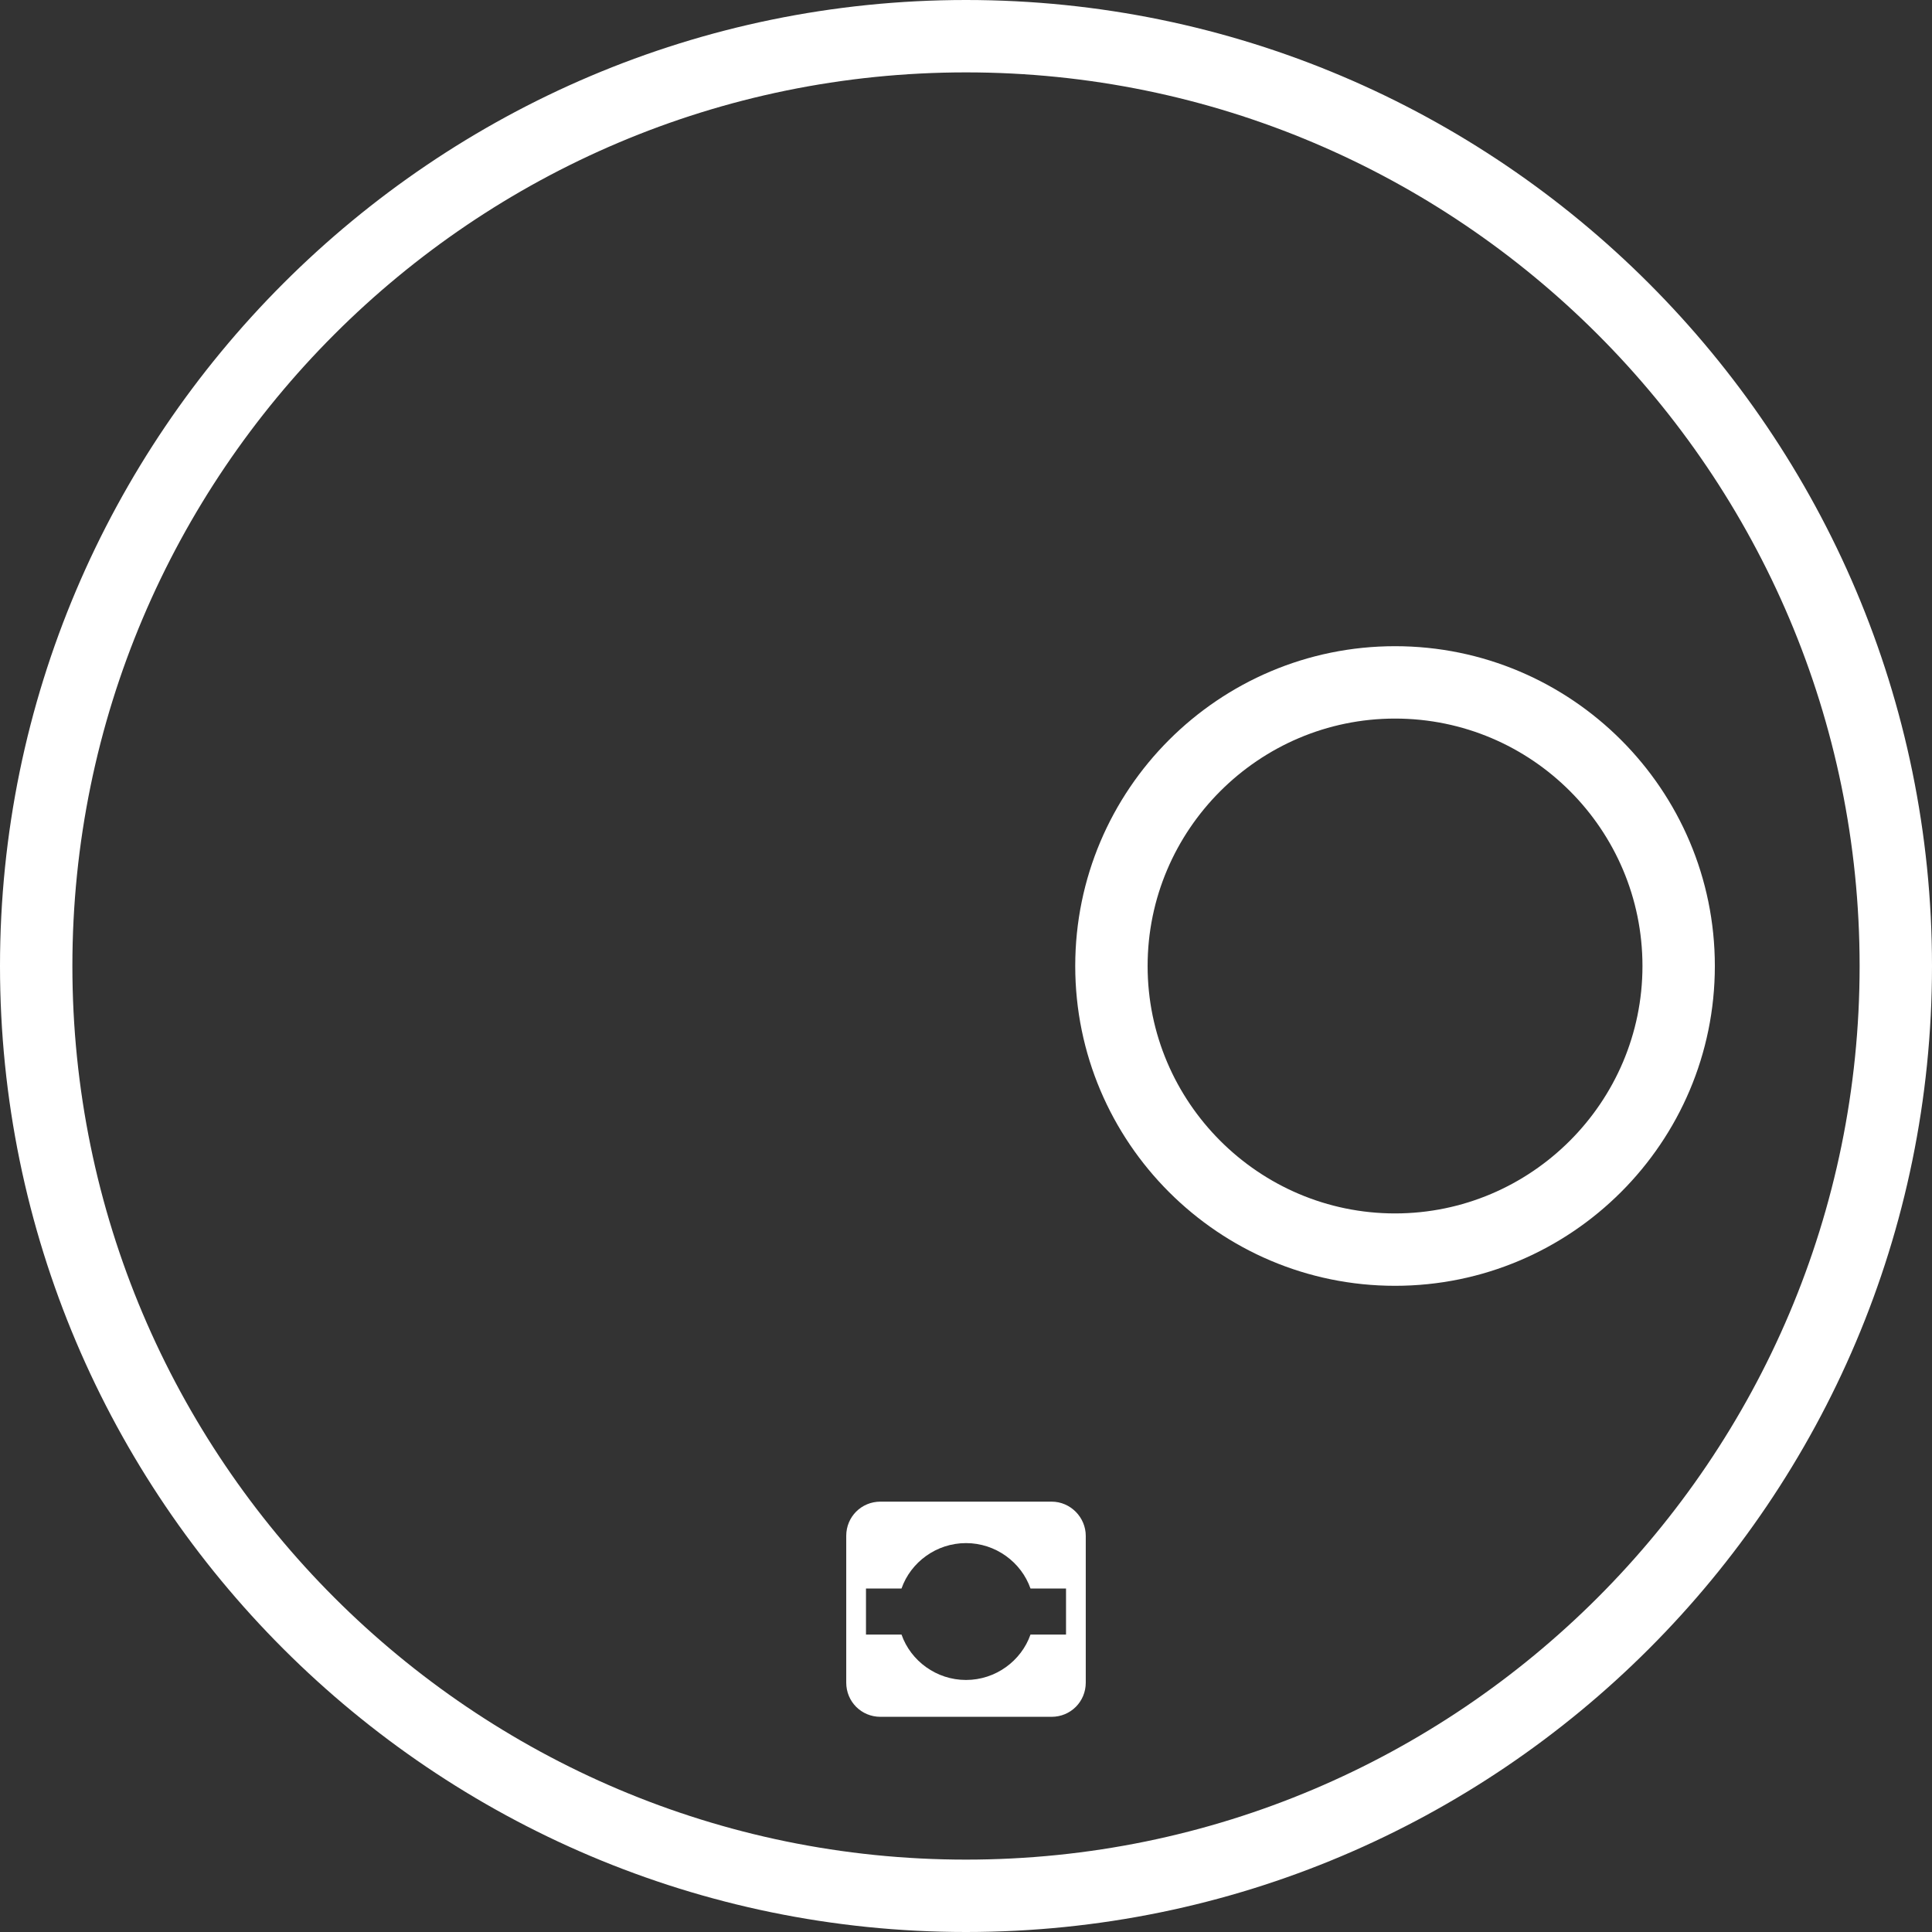 <svg xmlns="http://www.w3.org/2000/svg" xmlns:xlink="http://www.w3.org/1999/xlink" id="Layer_1" x="0px" y="0px" viewBox="0 0 293.6 293.6" style="enable-background:new 0 0 293.6 293.6;" xml:space="preserve"><rect x="0" y="0" width="293.6" height="293.6" fill="#333333" stroke="none"/><style type="text/css">	.st0{fill:#FFFFFF;}</style><g>	<path class="st0" d="M146.8,293.6C65.9,293.6,0,227.8,0,146.8C0,65.9,65.9,0,146.8,0c81,0,146.8,65.9,146.8,146.8  C293.6,227.8,227.8,293.6,146.8,293.6z M146.8,11C71.9,11,11,71.9,11,146.8c0,74.9,60.9,135.8,135.8,135.8s135.8-60.9,135.8-135.8  C282.6,71.9,221.7,11,146.8,11z"></path>	<path class="st0" d="M212,195.4c-26.8,0-48.6-21.8-48.6-48.6c0-26.8,21.8-48.6,48.6-48.6c26.8,0,48.6,21.8,48.6,48.6  C260.6,173.6,238.8,195.4,212,195.4z M212,109.2c-20.7,0-37.6,16.9-37.6,37.6c0,20.7,16.9,37.6,37.6,37.6  c20.7,0,37.6-16.9,37.6-37.6C249.6,126.1,232.8,109.2,212,109.2z"></path>	<path class="st0" d="M159.8,228.2h-26c-2.9,0-5.2,2.3-5.2,5.2v22.3c0,2.9,2.3,5.2,5.2,5.2h26c2.9,0,5.2-2.3,5.2-5.2v-22.3  C165,230.6,162.7,228.2,159.8,228.2z M162,248.4h-5.4c-1.4,4-5.3,6.9-9.8,6.9c-4.5,0-8.4-2.9-9.8-6.9h-5.4v-7h5.4  c1.4-4,5.3-6.9,9.8-6.9c4.5,0,8.4,2.9,9.8,6.9h5.4V248.4z"></path></g></svg>